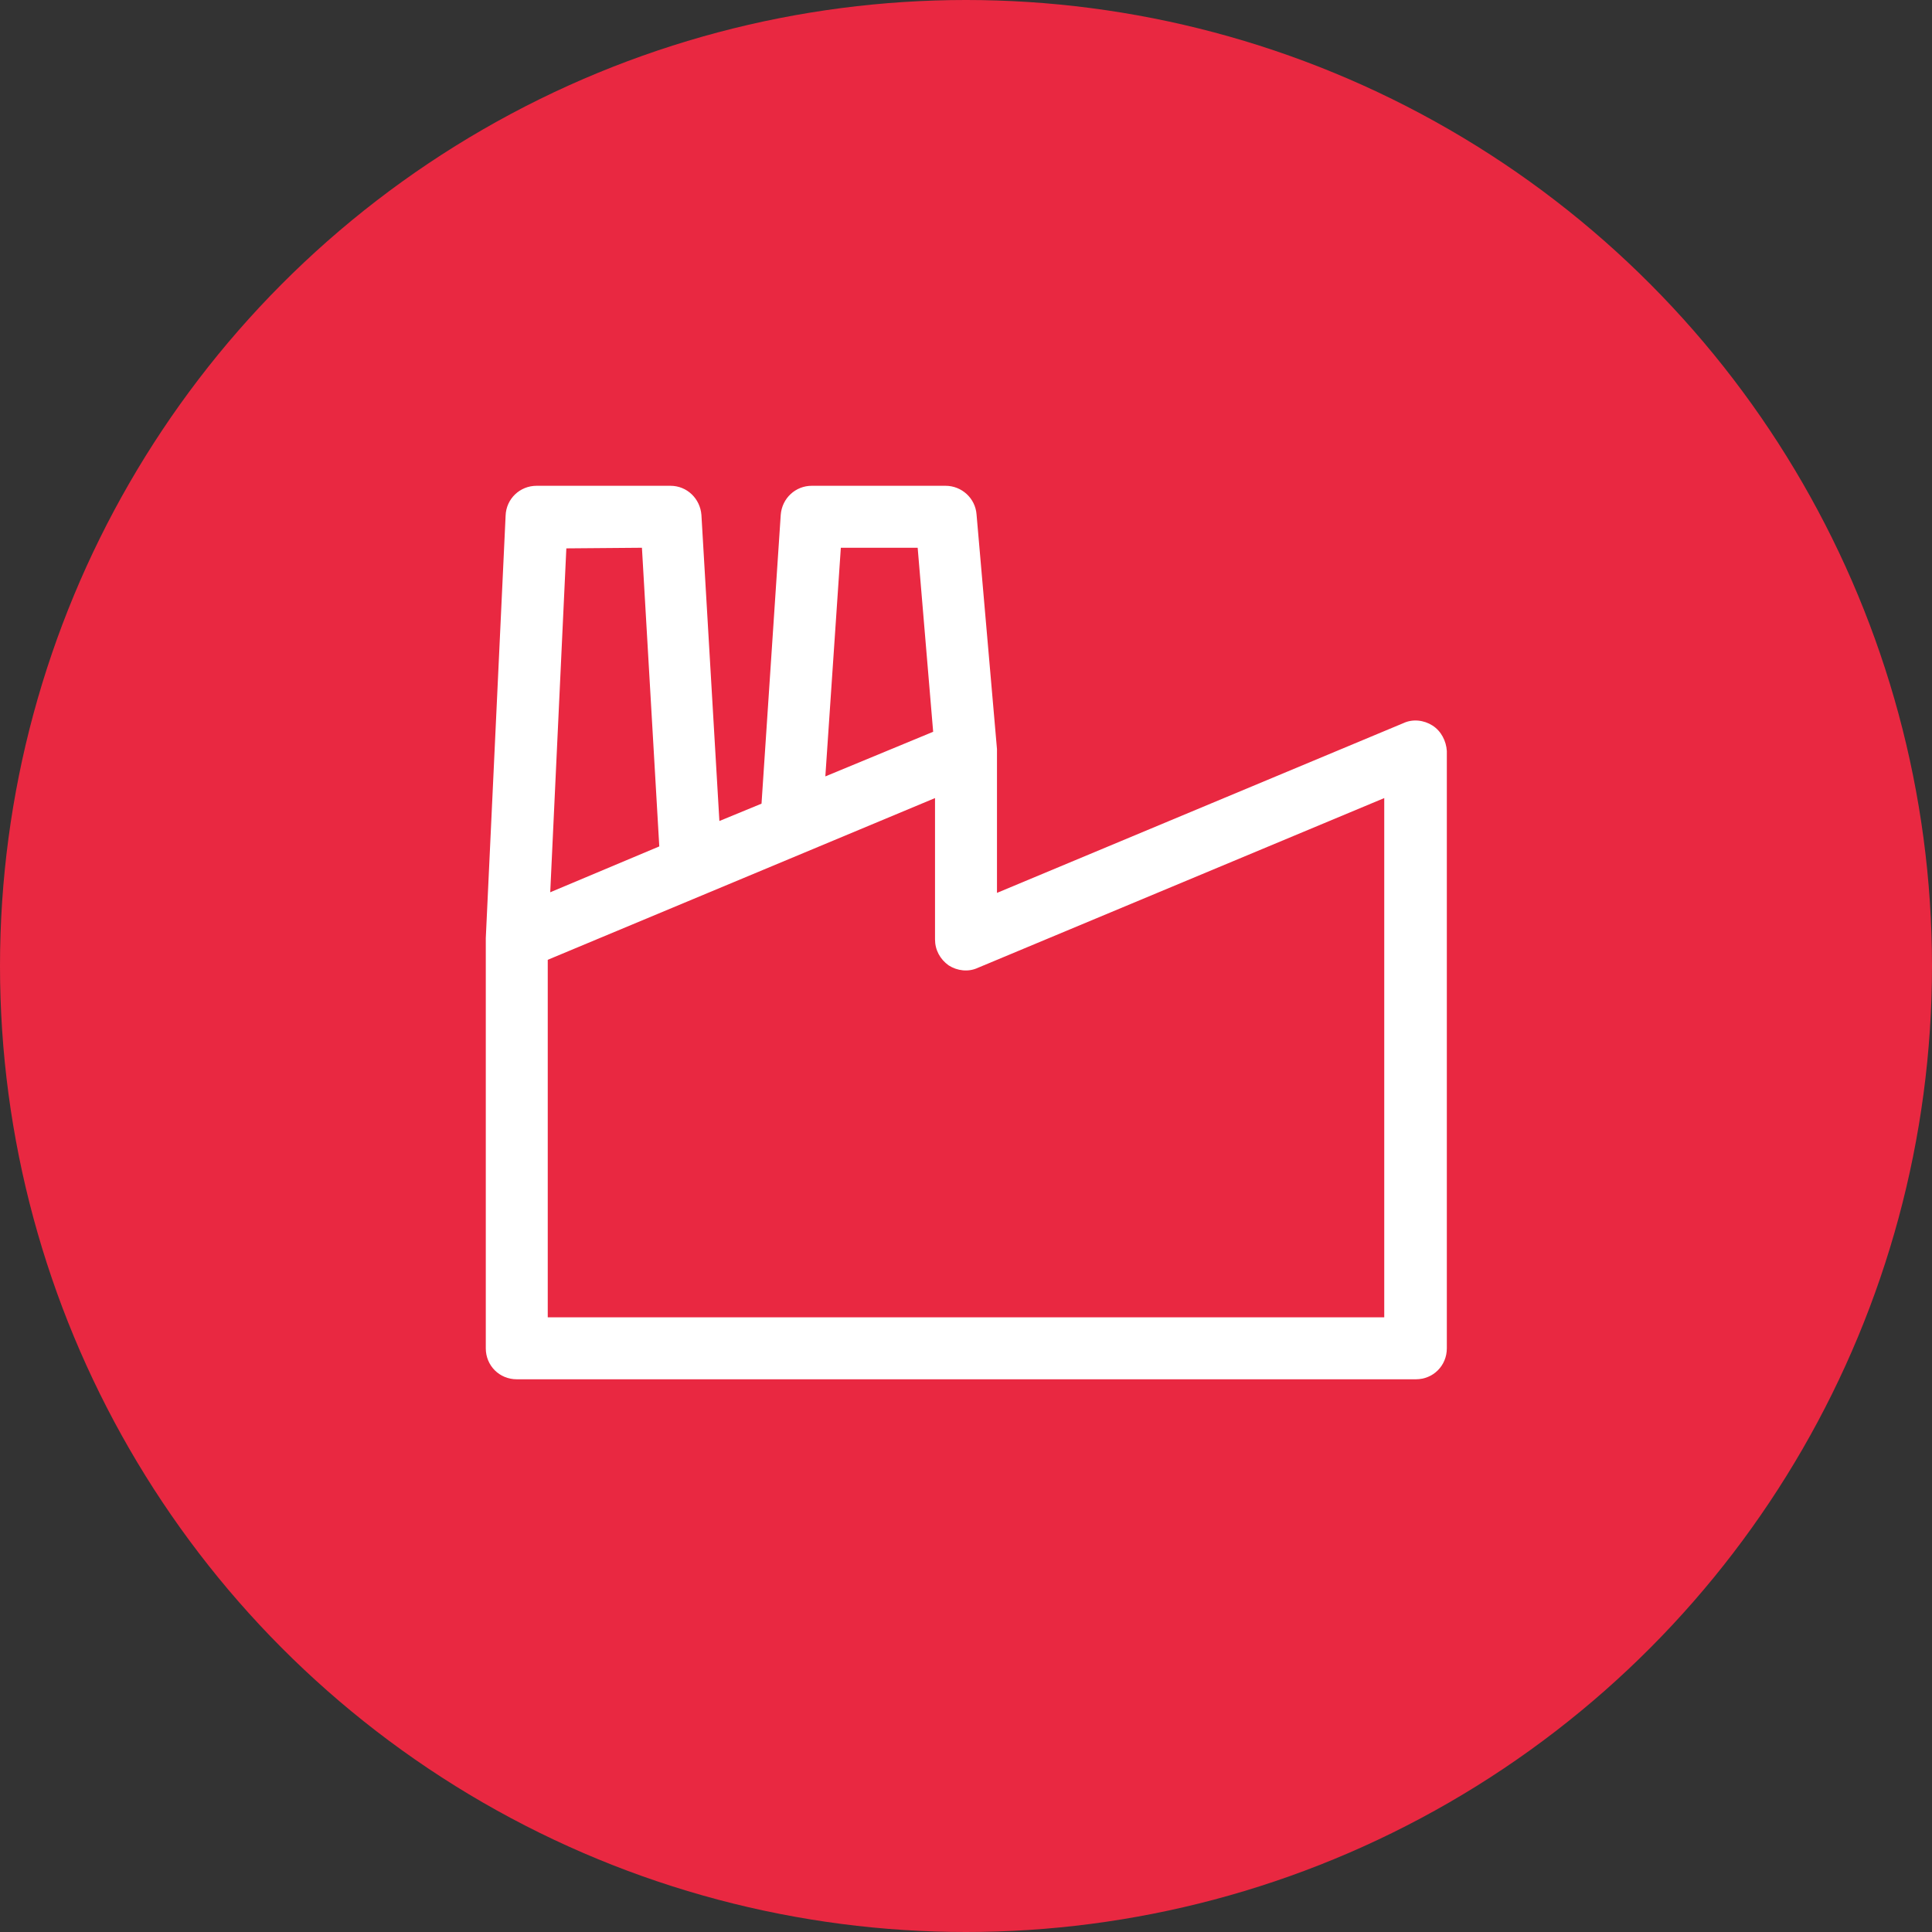 <?xml version="1.0" encoding="utf-8"?>
<!-- Generator: Adobe Illustrator 27.7.0, SVG Export Plug-In . SVG Version: 6.00 Build 0)  -->
<svg version="1.1" id="building_x5F_factory_x5F_core_purple"
	 xmlns="http://www.w3.org/2000/svg" xmlns:xlink="http://www.w3.org/1999/xlink" x="0px" y="0px" viewBox="0 0 311.8 311.8"
	 style="enable-background:new 0 0 311.8 311.8;" xml:space="preserve">
<rect x="0" y="0" width="311.8" height="311.8" fill="#333333" stroke="none"/>
<style type="text/css">
	.st0{fill:#E92841;}
	.st1{fill:#FFFFFF;}
</style>
<circle class="st0" cx="155.9" cy="155.9" r="155.9"/>
<path class="st1" d="M231.2,117.1c-1.4-0.9-3.2-1.1-4.7-0.4l-65.6,27.4v-22.8c0-0.1,0-0.2,0-0.3v-0.1L157.6,83
	c-0.2-2.6-2.4-4.6-5-4.6H131c-2.6,0-4.8,2-5,4.7l-3.1,46.6l-6.8,2.8l-2.9-49.4c-0.2-2.6-2.3-4.7-5-4.7H86.6c-2.7,0-4.9,2.1-5,4.8
	l-3.2,68.2v0.1c0,0.1,0,0.1,0,0.1v66c0,2.8,2.2,5,5,5h145.1c2.8,0,5-2.2,5-5v-96.4C233.4,119.6,232.6,118,231.2,117.1z M135.7,88.4
	h12.4l2.5,29.7l-17.4,7.2L135.7,88.4z M103.6,88.4l2.8,48.2L88.8,144l2.6-55.5L103.6,88.4L103.6,88.4z M223.4,212.6h-135v-57.7
	l62.5-26.1v22.8c0,1.7,0.8,3.2,2.2,4.2c1.4,0.9,3.2,1.1,4.7,0.4l65.6-27.4V212.6L223.4,212.6z"/>
</svg>
